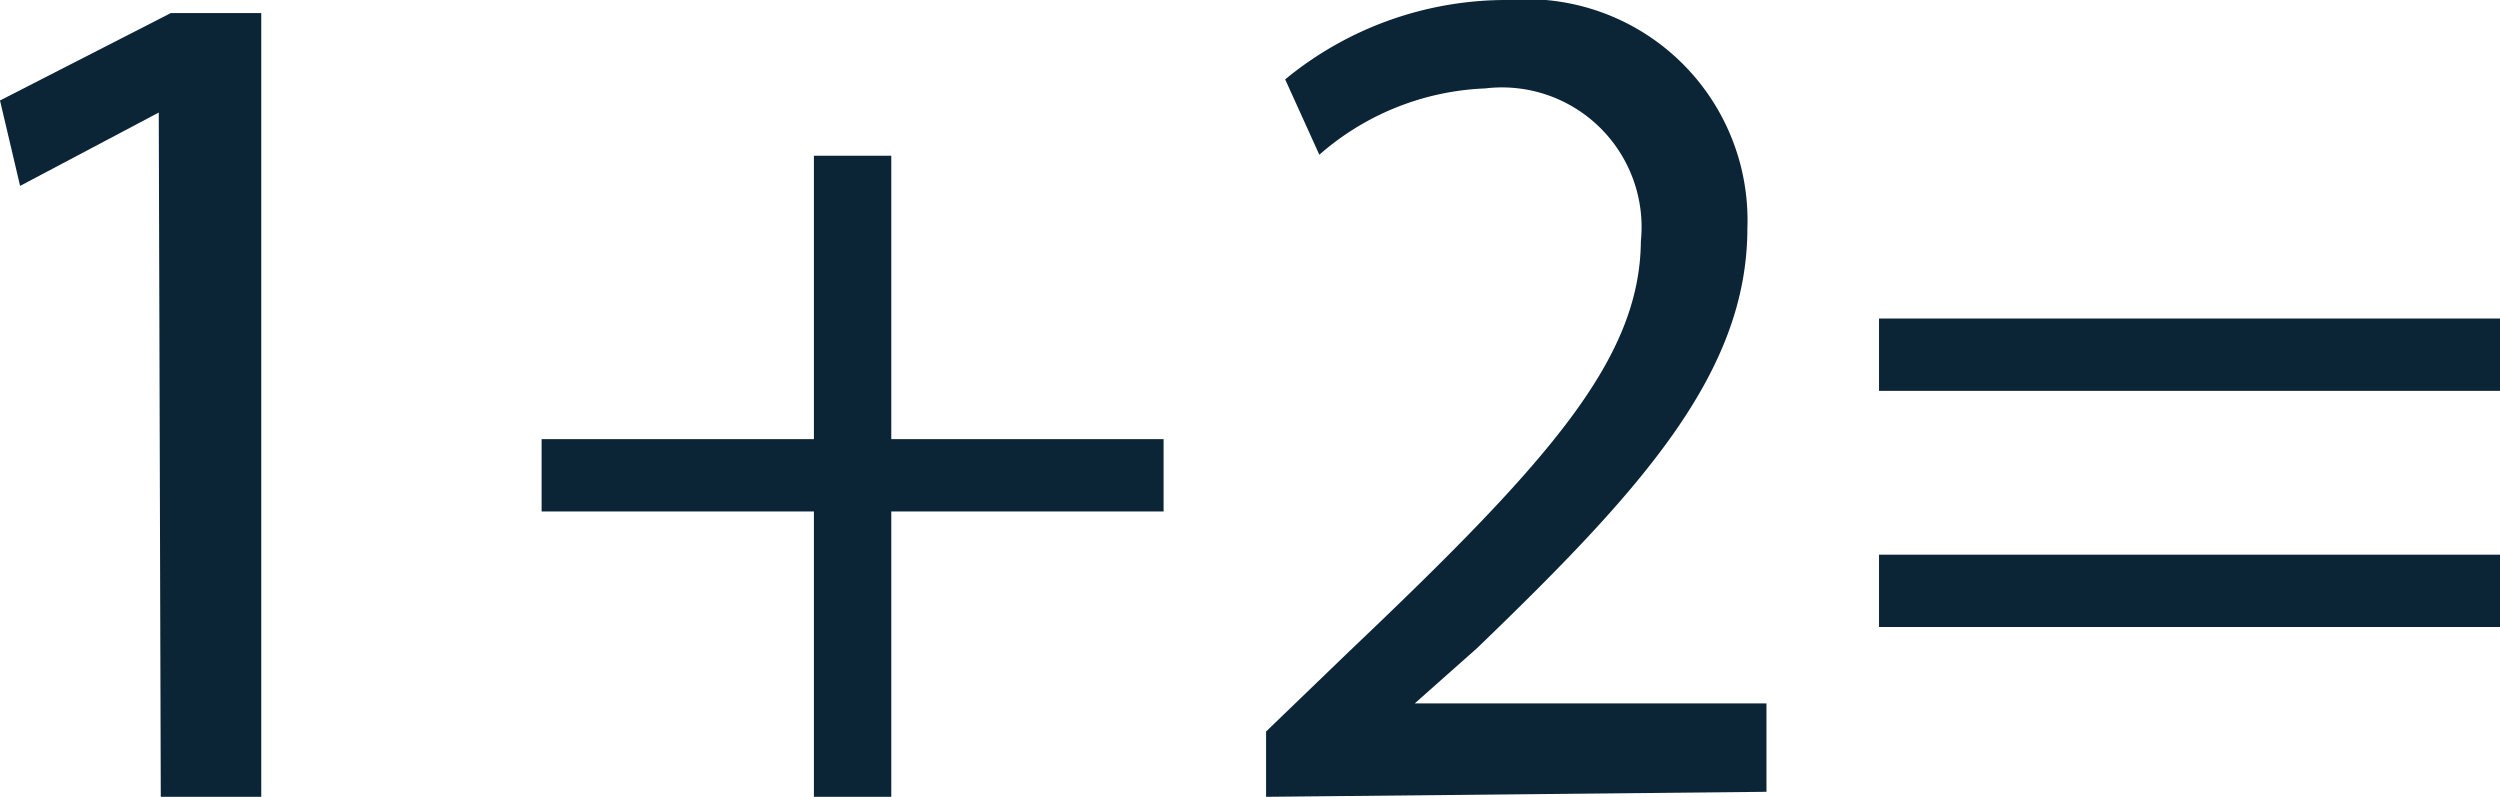 <svg xmlns="http://www.w3.org/2000/svg" viewBox="0 0 24.88 7.93"><defs><style>.cls-1{fill:#0B2537;}</style></defs><g id="Ebene_2" data-name="Ebene 2"><g id="Ebene_1-2" data-name="Ebene 1"><path class="cls-1" d="M1.58,1.12h0L.2,1.85,0,1,1.7.13h.9v7.8h-1Z"/><path class="cls-1" d="M8.87,1.55V4.37h2.71v.72H8.87V7.93H8.1V5.09H5.39V4.37H8.1V1.55Z"/><path class="cls-1" d="M12.6,7.93V7.28l.83-.8c2-1.9,2.89-2.91,2.9-4.08A1.39,1.39,0,0,0,14.78.88a2.66,2.66,0,0,0-1.65.66L12.79.79A3.46,3.46,0,0,1,15,0a2.2,2.2,0,0,1,2.39,2.27c0,1.44-1.05,2.6-2.69,4.18L14.08,7v0h3.5v.88Z"/><path class="cls-1" d="M18.7,3.89V3.17h6.18v.72Zm0,2.35V5.52h6.18v.72Z"/></g></g></svg>